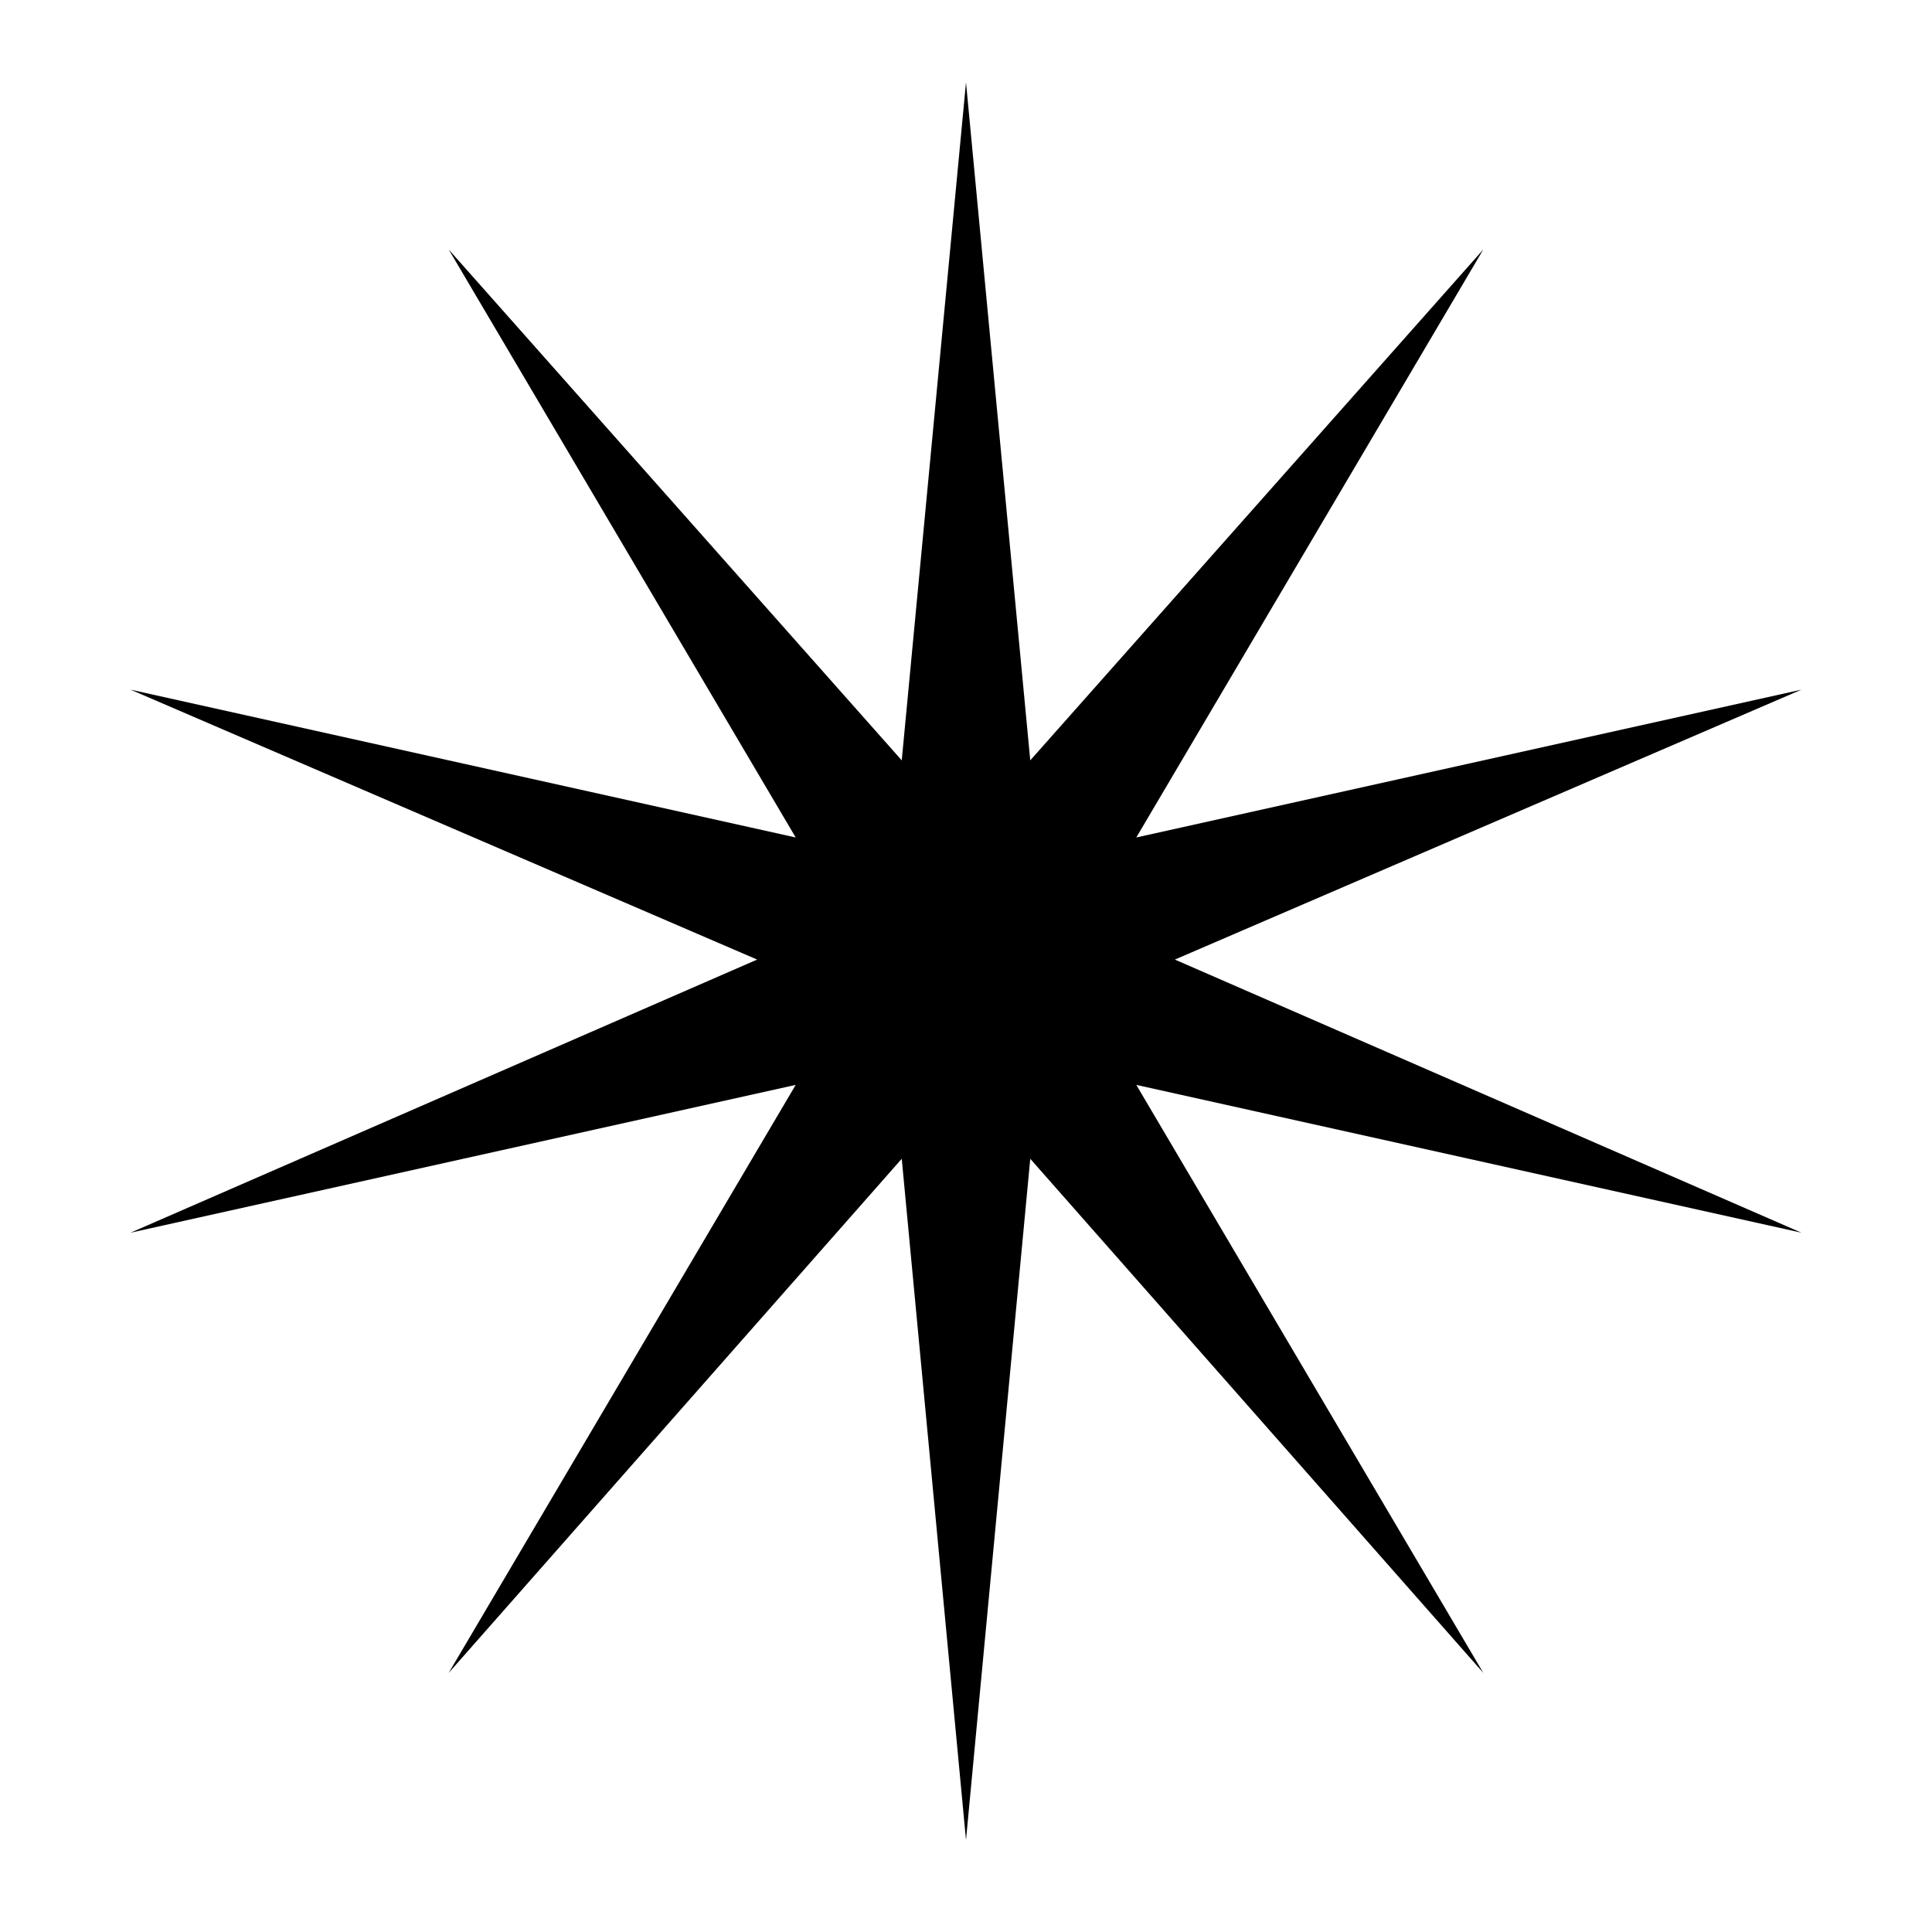 <svg version="1.2" preserveAspectRatio="xMidYMid meet" height="1000" viewBox="0 0 750 750" zoomAndPan="magnify" width="1000" xmlns:xlink="http://www.w3.org/1999/xlink" xmlns="http://www.w3.org/2000/svg"><defs><clipPath id="d3ecba5cfe"><path d="M 50.691 31.98 L 699.309 31.98 L 699.309 715 L 50.691 715 Z M 50.691 31.98"></path></clipPath><clipPath id="38156a97d5"><path d="M 375 31.98 L 399.945 295.172 L 575.82 96.844 L 441.109 325.105 L 699.309 267.73 L 456.078 372.504 L 699.309 478.531 L 441.109 421.152 L 575.82 649.414 L 399.945 449.84 L 375 714.277 L 350.055 449.84 L 174.18 649.414 L 308.891 421.152 L 50.691 478.531 L 293.922 372.504 L 50.691 267.73 L 308.891 325.105 L 174.18 96.844 L 350.055 295.172 Z M 375 31.98"></path></clipPath><clipPath id="ab2296ebca"><path d="M 0.691 0.98 L 649.309 0.98 L 649.309 683.48 L 0.691 683.48 Z M 0.691 0.98"></path></clipPath><clipPath id="045bdbde97"><path d="M 325 0.98 L 349.945 264.172 L 525.82 65.844 L 391.109 294.105 L 649.309 236.73 L 406.078 341.504 L 649.309 447.531 L 391.109 390.152 L 525.82 618.414 L 349.945 418.84 L 325 683.277 L 300.055 418.84 L 124.18 618.414 L 258.891 390.152 L 0.691 447.531 L 243.922 341.504 L 0.691 236.73 L 258.891 294.105 L 124.18 65.844 L 300.055 264.172 Z M 325 0.98"></path></clipPath><clipPath id="9e200358fb"><rect height="684" y="0" width="650" x="0"></rect></clipPath></defs><g id="c8dbc5e09c"><g clip-path="url(#d3ecba5cfe)" clip-rule="nonzero"><g clip-path="url(#38156a97d5)" clip-rule="nonzero"><g transform="matrix(1,0,0,1,50,31)"><g clip-path="url(#9e200358fb)"><g clip-path="url(#ab2296ebca)" clip-rule="nonzero"><g clip-path="url(#045bdbde97)" clip-rule="nonzero"><path d="M 0.691 0.98 L 649.309 0.98 L 649.309 687.602 L 0.691 687.602 Z M 0.691 0.98" style="stroke:none;fill-rule:nonzero;fill:#000000;fill-opacity:1;"></path></g></g></g></g></g></g></g></svg>